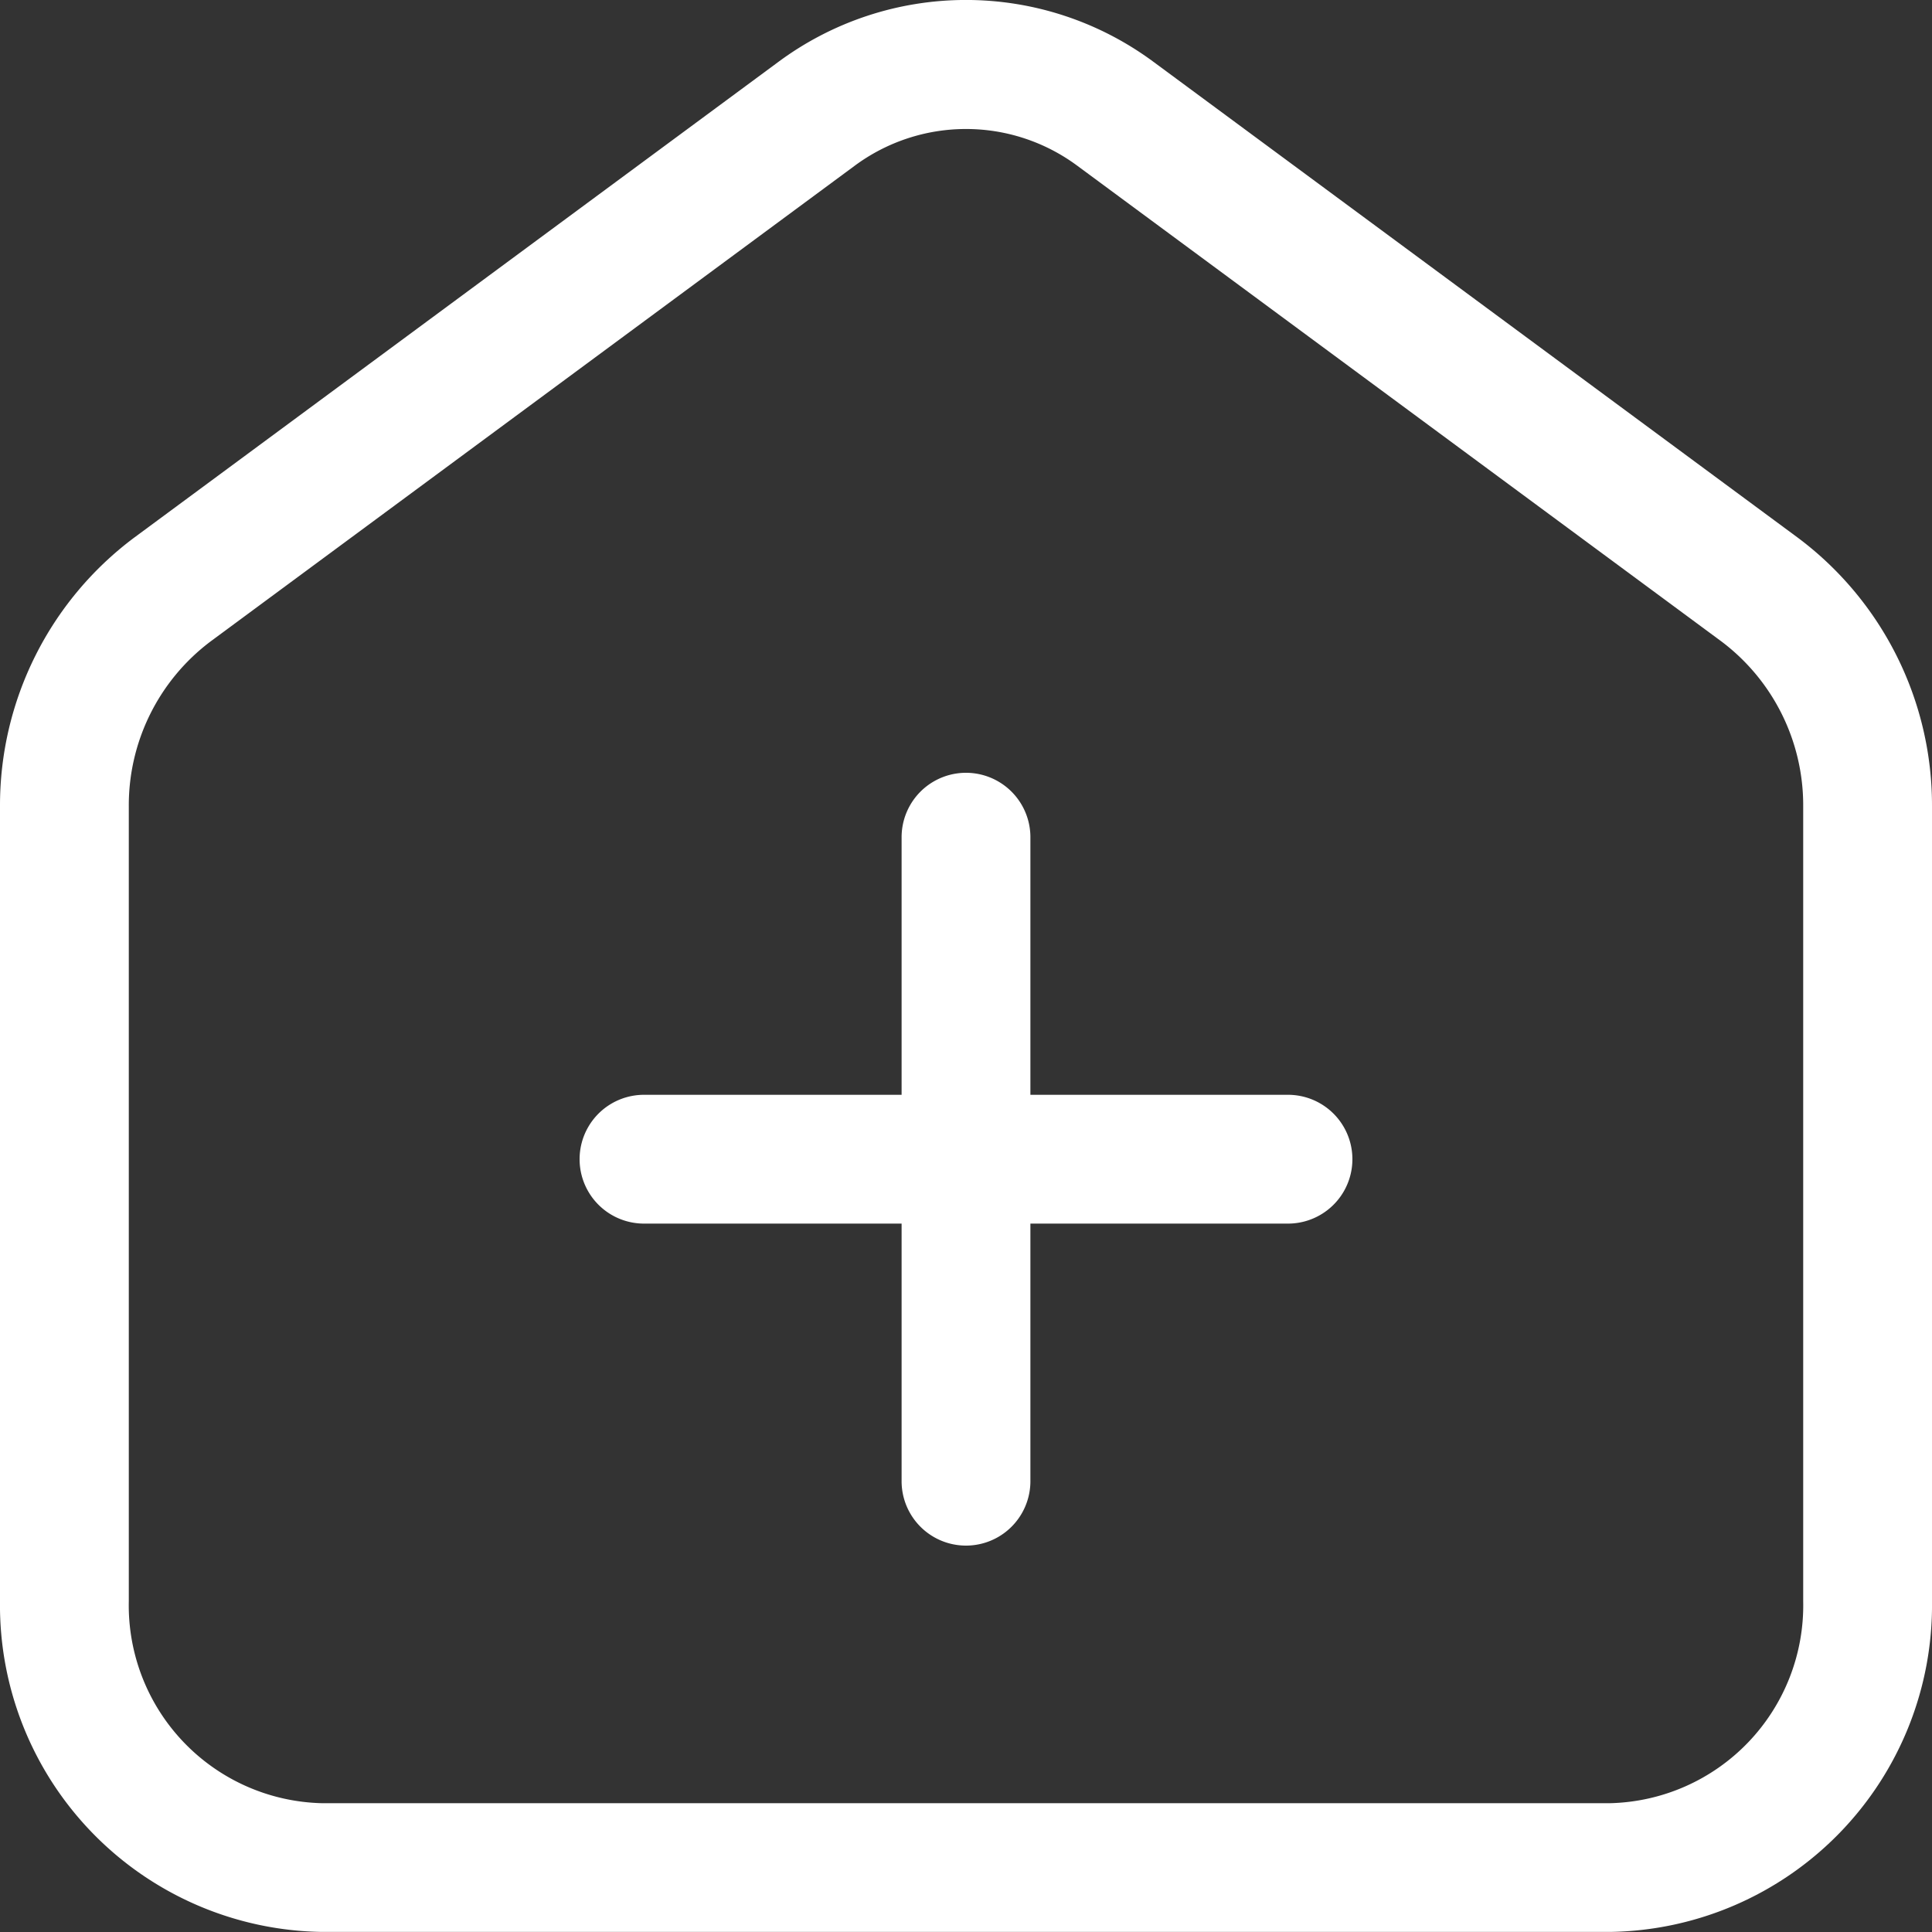 <?xml version="1.0" encoding="UTF-8"?>
<svg xmlns="http://www.w3.org/2000/svg" width="24" height="24" viewBox="0 0 24 24">
  <rect x="0" y="0" width="24" height="24" fill="#333333" stroke="none"/>
  <g id="werbeeintrag" transform="translate(-4.5 -4.5)">
    <g id="Layer_4" data-name="Layer 4" transform="translate(4.5 4.5)">
      <path id="Pfad_2349" data-name="Pfad 2349" d="M26.834,11.18l-8-5.908a3.914,3.914,0,0,0-4.669,0l-8,5.908A4.152,4.152,0,0,0,4.5,14.516v9.876a4.059,4.059,0,0,0,4,4.107h16a4.059,4.059,0,0,0,4-4.108V14.516a4.152,4.152,0,0,0-1.666-3.336ZM26.9,24.392A2.458,2.458,0,0,1,24.5,26.9H8.5a2.458,2.458,0,0,1-2.4-2.508V14.516a2.547,2.547,0,0,1,1.016-2.048l8-5.908a2.322,2.322,0,0,1,2.768,0l8,5.908A2.547,2.547,0,0,1,26.9,14.516Z" transform="translate(-4.5 -4.5)" fill="#fff"></path>
      <path id="Pfad_2350" data-name="Pfad 2350" d="M17.8,14.5H14.6V11.3a.8.8,0,1,0-1.6,0v3.2H9.8a.8.8,0,1,0,0,1.6H13v3.2a.8.8,0,1,0,1.6,0V16.1h3.2a.8.8,0,1,0,0-1.6Z" transform="translate(-1.8 -0.9)" fill="#fff"></path>
    </g>
  </g>
</svg>
